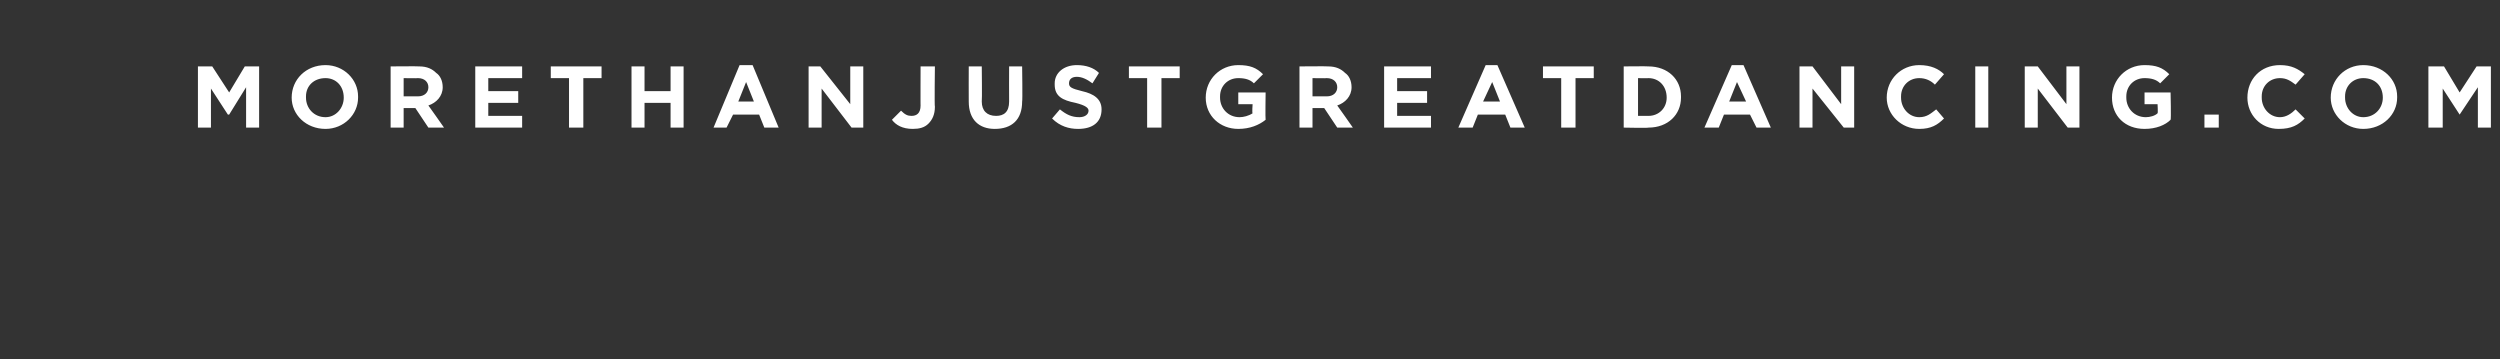 <svg xmlns="http://www.w3.org/2000/svg" version="1.1" width="192px" height="27.6px" viewBox="0 0 192 27.6"><rect x="0" y="0" width="192" height="27.6" fill="#333333" stroke="none"/><desc>MORETHANJUSTGREATDANCING COM</desc><defs/><g id="Polygon103580"><path d="m15.2 5.1l1.1 0l1.3 2l1.2-2l1.1 0l0 4.7l-1 0l0-3.1l-1.3 2.1l-.1 0l-1.3-2l0 3l-1 0l0-4.7zm7.2 2.4c0 0 0 0 0 0c0-1.4 1.1-2.5 2.6-2.5c1.4 0 2.5 1.1 2.5 2.4c0 0 0 .1 0 .1c0 1.3-1.1 2.4-2.5 2.4c-1.5 0-2.6-1.1-2.6-2.4zm4 0c0 0 0 0 0 0c0-.9-.6-1.5-1.4-1.5c-.9 0-1.5.6-1.5 1.4c0 0 0 .1 0 .1c0 .8.6 1.5 1.5 1.5c.8 0 1.4-.7 1.4-1.5zm3.6-2.4c0 0 2.16-.02 2.2 0c.6 0 1 .2 1.3.5c.3.2.5.6.5 1.1c0 0 0 0 0 0c0 .7-.5 1.2-1.1 1.4c.04.04 1.2 1.7 1.2 1.7l-1.2 0l-1-1.5l-.9 0l0 1.5l-1 0l0-4.7zm2.1 2.3c.5 0 .8-.3.8-.7c0 0 0 0 0 0c0-.4-.3-.7-.8-.7c-.03.02-1.1 0-1.1 0l0 1.4c0 0 1.09-.01 1.1 0zm4.4-2.3l3.6 0l0 .9l-2.6 0l0 1l2.3 0l0 .9l-2.3 0l0 1l2.6 0l0 .9l-3.6 0l0-4.7zm7.2.9l-1.4 0l0-.9l3.9 0l0 .9l-1.4 0l0 3.8l-1.1 0l0-3.8zm4.8-.9l1 0l0 1.9l2 0l0-1.9l1 0l0 4.7l-1 0l0-1.9l-2 0l0 1.9l-1 0l0-4.7zm8.3-.1l1 0l2 4.8l-1.1 0l-.4-1l-2 0l-.5 1l-1 0l2-4.8zm1.1 2.8l-.6-1.5l-.6 1.5l1.2 0zm4.2-2.7l.9 0l2.3 2.9l0-2.9l1 0l0 4.7l-.9 0l-2.3-3l0 3l-1 0l0-4.7zm6.4 4.1c0 0 .7-.7.7-.7c.3.3.5.4.8.4c.4 0 .7-.2.7-.8c-.01.05 0-3 0-3l1.1 0c0 0-.04 3.09 0 3.1c0 .6-.2 1-.5 1.3c-.3.3-.7.4-1.2.4c-.8 0-1.3-.3-1.6-.7zm5.9-1.4c-.01 0 0-2.7 0-2.7l1 0c0 0 .03 2.67 0 2.7c0 .7.4 1.1 1.1 1.1c.6 0 1-.3 1-1.1c-.01.01 0-2.7 0-2.7l1 0c0 0 .04 2.67 0 2.7c0 1.4-.8 2.1-2.1 2.1c-1.2 0-2-.7-2-2.1zm6.4 1.3c0 0 .6-.7.6-.7c.5.4.9.6 1.5.6c.4 0 .7-.2.7-.5c0 0 0 0 0 0c0-.2-.2-.4-1-.6c-1-.2-1.6-.5-1.6-1.4c0 0 0-.1 0-.1c0-.8.7-1.4 1.7-1.4c.7 0 1.3.2 1.7.6c0 0-.5.8-.5.8c-.4-.3-.8-.5-1.2-.5c-.4 0-.6.2-.6.5c0 0 0 0 0 0c0 .3.2.4 1 .6c.9.2 1.5.6 1.5 1.4c0 0 0 0 0 0c0 1-.7 1.5-1.8 1.5c-.7 0-1.4-.2-2-.8zm7.3-3.1l-1.4 0l0-.9l3.9 0l0 .9l-1.4 0l0 3.8l-1.1 0l0-3.8zm4.5 1.5c0 0 0 0 0 0c0-1.4 1.1-2.5 2.5-2.5c.9 0 1.4.2 1.9.7c0 0-.7.7-.7.7c-.3-.3-.7-.4-1.2-.4c-.8 0-1.4.6-1.4 1.4c0 0 0 .1 0 .1c0 .8.6 1.5 1.5 1.5c.3 0 .7-.1 1-.3c-.05-.02 0-.7 0-.7l-1.1 0l0-.9l2.1 0c0 0-.03 2.07 0 2.1c-.5.4-1.2.7-2.1.7c-1.4 0-2.5-1-2.5-2.4zm7.2-2.4c0 0 2.16-.02 2.2 0c.6 0 1 .2 1.3.5c.3.2.5.6.5 1.1c0 0 0 0 0 0c0 .7-.5 1.2-1.1 1.4c.04.04 1.2 1.7 1.2 1.7l-1.2 0l-1-1.5l-.9 0l0 1.5l-1 0l0-4.7zm2.1 2.3c.5 0 .8-.3.8-.7c0 0 0 0 0 0c0-.4-.3-.7-.8-.7c-.03.02-1.1 0-1.1 0l0 1.4c0 0 1.09-.01 1.1 0zm4.4-2.3l3.6 0l0 .9l-2.6 0l0 1l2.3 0l0 .9l-2.3 0l0 1l2.6 0l0 .9l-3.6 0l0-4.7zm7.8-.1l.9 0l2.1 4.8l-1.1 0l-.4-1l-2.1 0l-.4 1l-1.1 0l2.1-4.8zm1.1 2.8l-.6-1.5l-.7 1.5l1.3 0zm4.7-1.8l-1.4 0l0-.9l3.9 0l0 .9l-1.4 0l0 3.8l-1.1 0l0-3.8zm4.8-.9c0 0 1.88-.02 1.9 0c1.5 0 2.5 1 2.5 2.3c0 0 0 .1 0 .1c0 1.3-1 2.3-2.5 2.3c-.02.04-1.9 0-1.9 0l0-4.7zm1.1.9l0 2.9c0 0 .78 0 .8 0c.8 0 1.4-.6 1.4-1.4c0 0 0 0 0 0c0-.9-.6-1.5-1.4-1.5c-.02.02-.8 0-.8 0zm7.2-1l.9 0l2.1 4.8l-1.1 0l-.5-1l-2 0l-.4 1l-1.1 0l2.1-4.8zm1.1 2.8l-.7-1.5l-.6 1.5l1.3 0zm4.1-2.7l1 0l2.2 2.9l0-2.9l1 0l0 4.7l-.8 0l-2.4-3l0 3l-1 0l0-4.7zm6.7 2.4c0 0 0 0 0 0c0-1.4 1.1-2.5 2.5-2.5c.9 0 1.5.3 1.9.7c0 0-.7.8-.7.8c-.3-.3-.7-.5-1.2-.5c-.8 0-1.4.6-1.4 1.4c0 0 0 .1 0 .1c0 .8.6 1.5 1.4 1.5c.6 0 .9-.3 1.3-.6c0 0 .6.7.6.7c-.5.5-1 .8-1.9.8c-1.4 0-2.5-1.1-2.5-2.4zm6.8-2.4l1 0l0 4.7l-1 0l0-4.7zm3.8 0l1 0l2.2 2.9l0-2.9l1 0l0 4.7l-.9 0l-2.3-3l0 3l-1 0l0-4.7zm6.7 2.4c0 0 0 0 0 0c0-1.4 1.1-2.5 2.5-2.5c.9 0 1.4.2 1.9.7c0 0-.7.7-.7.7c-.3-.3-.7-.4-1.2-.4c-.8 0-1.4.6-1.4 1.4c0 0 0 .1 0 .1c0 .8.6 1.5 1.5 1.5c.3 0 .7-.1.9-.3c.04-.02 0-.7 0-.7l-1 0l0-.9l2 0c0 0 .05 2.07 0 2.1c-.4.4-1.1.7-2 .7c-1.5 0-2.5-1-2.5-2.4zm7.1 1.3l1.1 0l0 1l-1.1 0l0-1zm3.3-1.3c0 0 0 0 0 0c0-1.4 1-2.5 2.5-2.5c.9 0 1.4.3 1.9.7c0 0-.7.8-.7.8c-.4-.3-.7-.5-1.2-.5c-.8 0-1.4.6-1.4 1.4c0 0 0 .1 0 .1c0 .8.6 1.5 1.4 1.5c.5 0 .9-.3 1.2-.6c0 0 .7.7.7.7c-.5.5-1 .8-2 .8c-1.4 0-2.4-1.1-2.4-2.4zm6.4 0c0 0 0 0 0 0c0-1.4 1.1-2.5 2.5-2.5c1.5 0 2.6 1.1 2.6 2.4c0 0 0 .1 0 .1c0 1.3-1.1 2.4-2.6 2.4c-1.4 0-2.5-1.1-2.5-2.4zm4 0c0 0 0 0 0 0c0-.9-.6-1.5-1.5-1.5c-.8 0-1.4.6-1.4 1.4c0 0 0 .1 0 .1c0 .8.6 1.5 1.4 1.5c.9 0 1.5-.7 1.5-1.5zm3.5-2.4l1.2 0l1.2 2l1.3-2l1.1 0l0 4.7l-1 0l0-3.1l-1.4 2.1l0 0l-1.3-2l0 3l-1.1 0l0-4.7z" stroke="none" fill="#fff"/></g></svg>